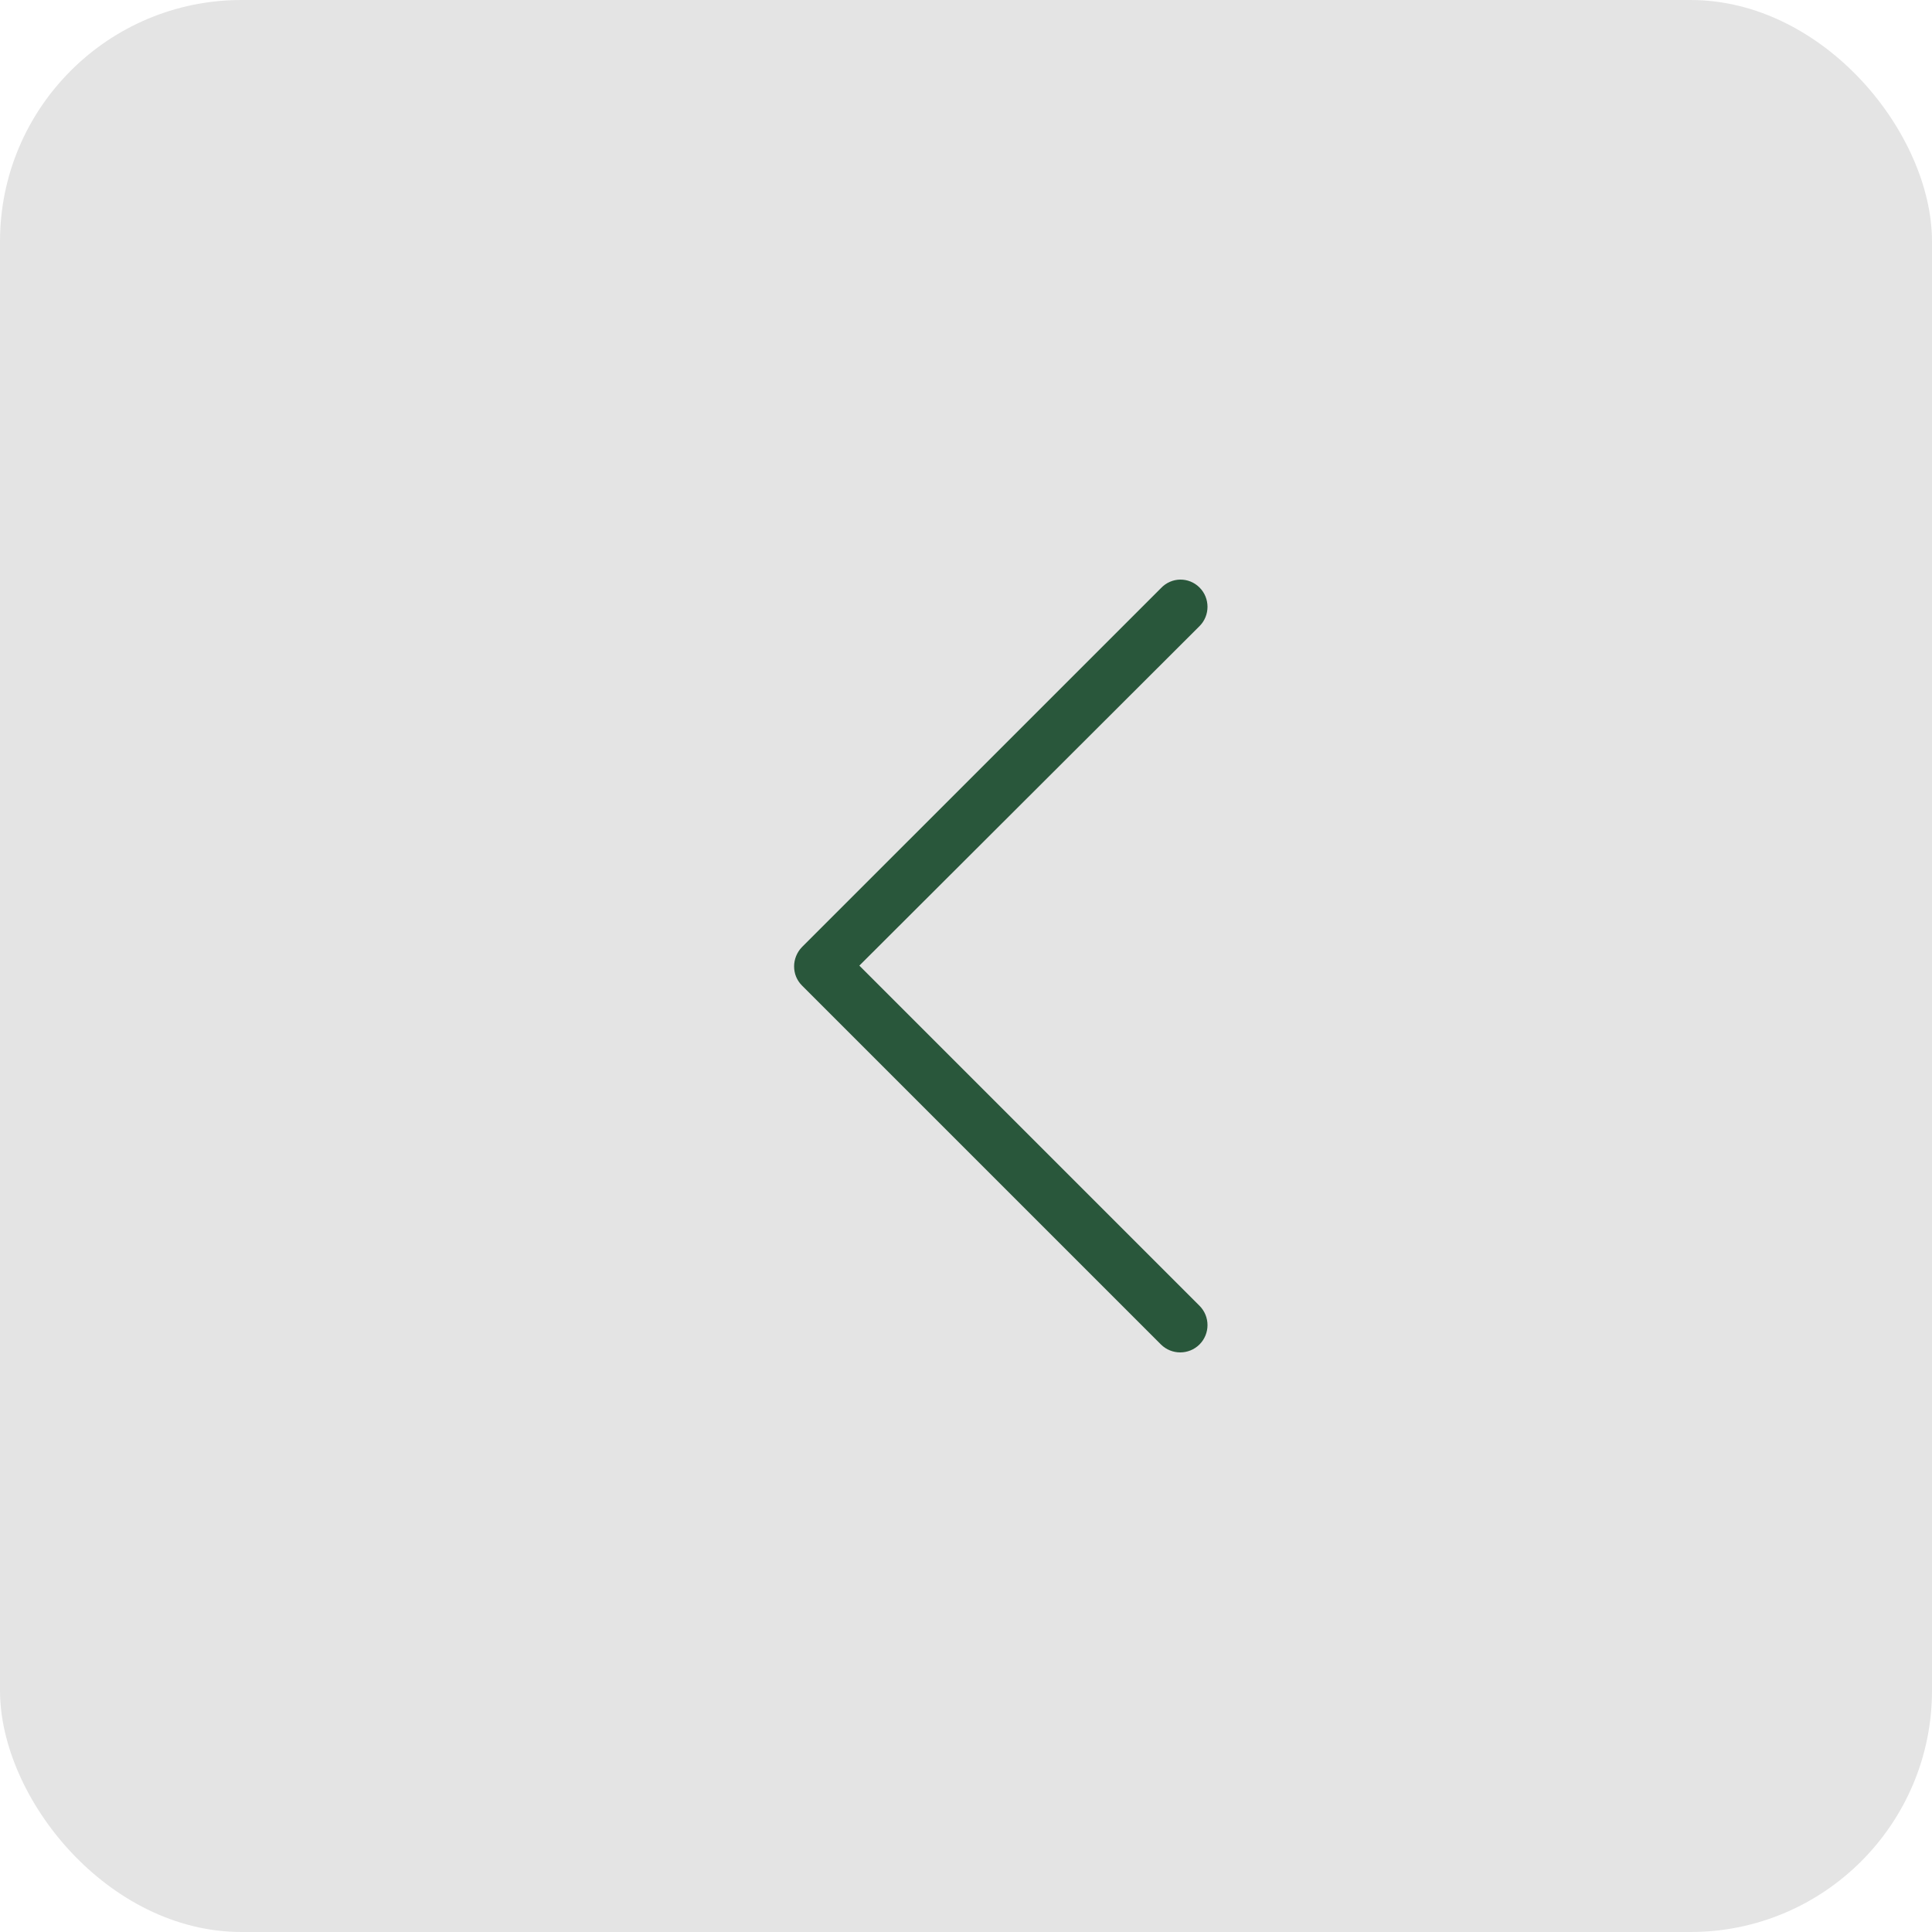 <?xml version="1.0" encoding="UTF-8"?> <svg xmlns="http://www.w3.org/2000/svg" width="40" height="40" viewBox="0 0 40 40" fill="none"><rect width="40" height="40" rx="5" fill="#E4E4E4"></rect><path d="M24.835 12.164C25.055 12.384 25.055 12.743 24.835 12.963L17.792 19.992L24.835 27.035C25.055 27.256 25.055 27.614 24.835 27.835C24.614 28.055 24.256 28.055 24.035 27.835L16.606 20.406C16.496 20.296 16.441 20.158 16.441 20.006C16.441 19.868 16.496 19.717 16.606 19.606L24.035 12.178C24.256 11.943 24.614 11.943 24.835 12.164Z" fill="#29573B"></path></svg> 